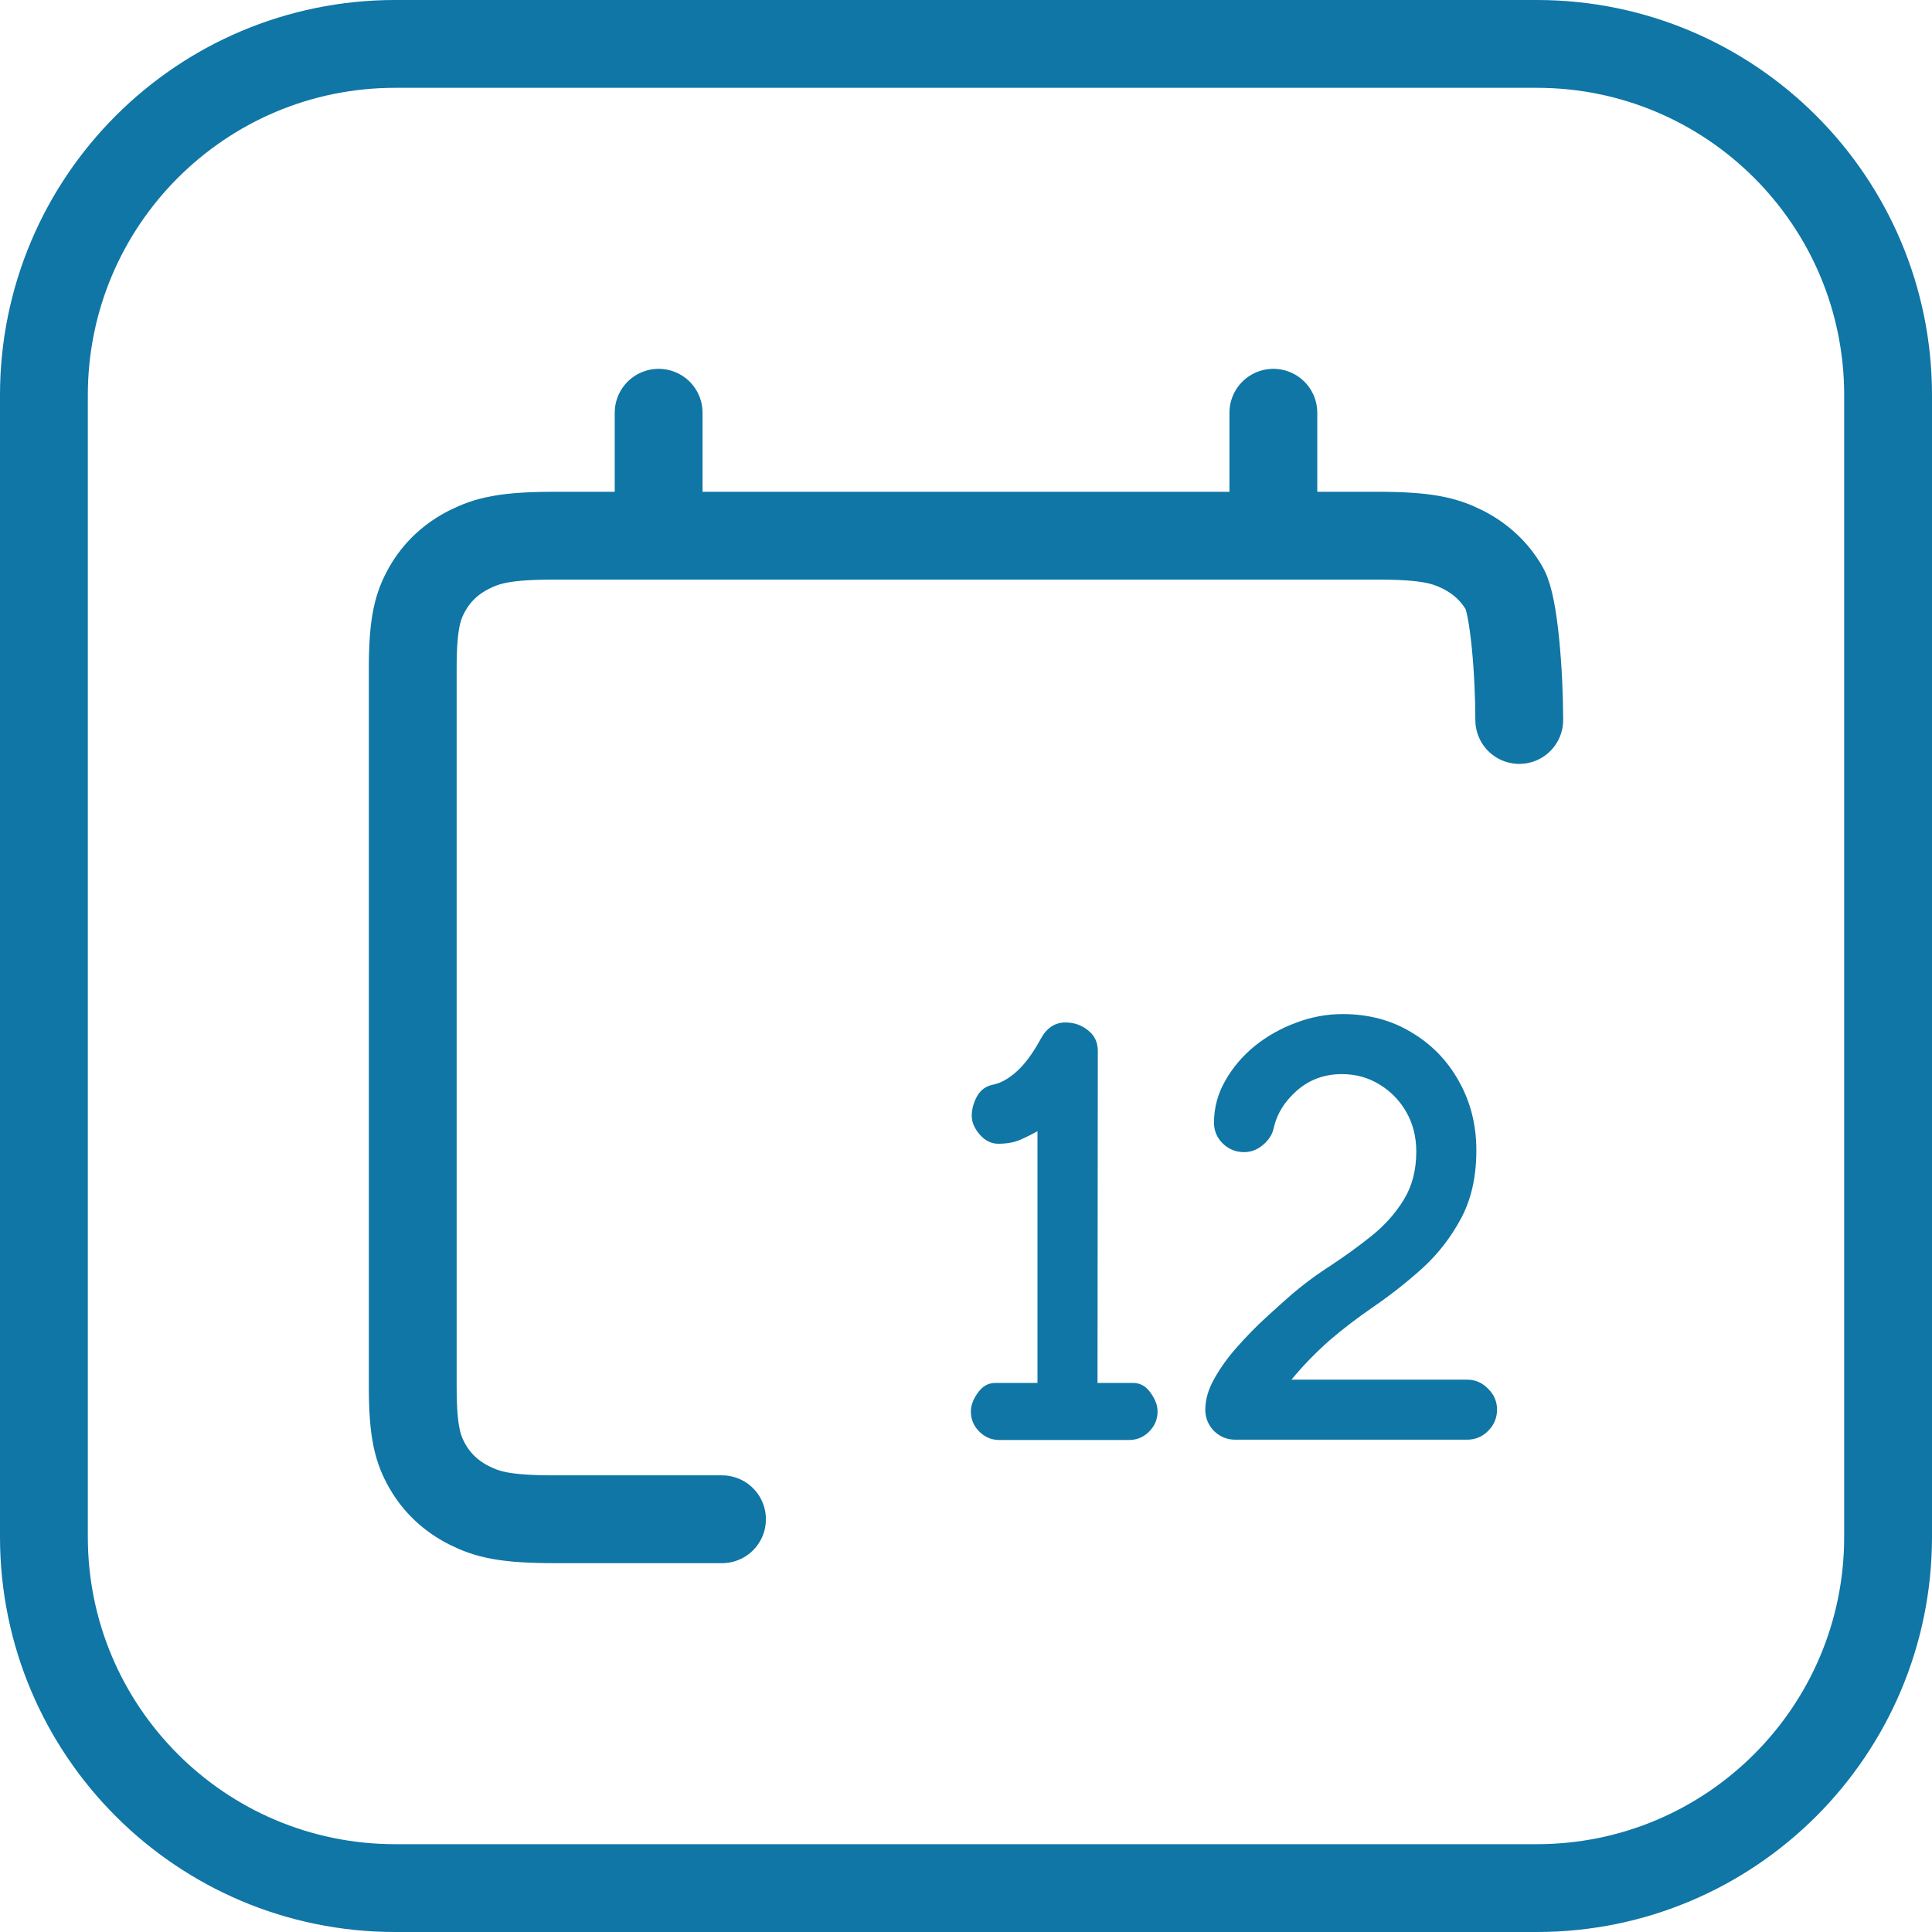 <svg width="44" height="44" viewBox="0 0 44 44" fill="none" xmlns="http://www.w3.org/2000/svg">
<path d="M9 1H35C39.418 1 43 4.582 43 9V35C43 39.418 39.418 43 35 43H9C4.582 43 1 39.418 1 35V9C1 4.582 4.582 1 9 1Z" stroke="#0F76A5" stroke-width="2"/>
<g clip-path="url(#clip0_121_267)">
<path d="M29 9.4V12.2" stroke="#0F76A5" stroke-width="2" stroke-linecap="round" stroke-linejoin="round"/>
<path d="M15 9.4V12.2" stroke="#0F76A5" stroke-width="2" stroke-linecap="round" stroke-linejoin="round"/>
<path d="M28.133 32.788C27.947 32.788 27.785 32.722 27.648 32.59C27.516 32.453 27.45 32.291 27.45 32.105C27.45 31.872 27.52 31.633 27.662 31.387C27.803 31.136 27.978 30.895 28.188 30.662C28.398 30.425 28.61 30.209 28.824 30.013C29.038 29.817 29.218 29.655 29.364 29.527C29.651 29.277 29.961 29.044 30.294 28.83C30.626 28.611 30.941 28.384 31.237 28.146C31.538 27.905 31.781 27.631 31.968 27.326C32.16 27.016 32.255 26.649 32.255 26.226C32.255 25.893 32.18 25.594 32.03 25.33C31.879 25.066 31.677 24.856 31.421 24.701C31.166 24.542 30.879 24.462 30.56 24.462C30.164 24.462 29.822 24.587 29.535 24.838C29.252 25.088 29.077 25.373 29.008 25.692C28.976 25.838 28.894 25.966 28.762 26.075C28.635 26.185 28.491 26.239 28.331 26.239C28.145 26.239 27.983 26.173 27.846 26.041C27.714 25.909 27.648 25.752 27.648 25.569C27.648 25.232 27.732 24.915 27.901 24.619C28.07 24.318 28.293 24.054 28.571 23.826C28.853 23.598 29.168 23.421 29.514 23.293C29.86 23.161 30.214 23.095 30.574 23.095C31.166 23.095 31.69 23.234 32.146 23.512C32.606 23.785 32.966 24.157 33.226 24.626C33.49 25.095 33.623 25.619 33.623 26.198C33.623 26.8 33.506 27.317 33.274 27.75C33.041 28.183 32.748 28.561 32.392 28.885C32.037 29.204 31.67 29.493 31.291 29.753C30.913 30.013 30.576 30.27 30.28 30.525C29.952 30.817 29.662 31.116 29.412 31.421H33.411C33.597 31.421 33.757 31.489 33.889 31.626C34.026 31.758 34.094 31.918 34.094 32.105C34.094 32.291 34.026 32.453 33.889 32.59C33.757 32.722 33.597 32.788 33.411 32.788H28.133Z" fill="#0F76A5"/>
<path d="M22.733 26.048C22.578 26.048 22.439 25.98 22.316 25.843C22.193 25.701 22.131 25.558 22.131 25.412C22.131 25.266 22.17 25.12 22.247 24.975C22.329 24.824 22.455 24.733 22.623 24.701C22.797 24.665 22.974 24.564 23.157 24.4C23.343 24.232 23.523 23.988 23.697 23.669C23.833 23.414 24.022 23.286 24.264 23.286C24.46 23.286 24.631 23.345 24.777 23.464C24.927 23.578 25.002 23.735 25.002 23.936L24.995 31.496H25.809C25.968 31.496 26.101 31.571 26.205 31.722C26.31 31.867 26.363 32.009 26.363 32.145C26.363 32.323 26.299 32.476 26.171 32.603C26.044 32.731 25.891 32.795 25.713 32.795H22.76C22.582 32.795 22.43 32.731 22.302 32.603C22.174 32.476 22.111 32.323 22.111 32.145C22.111 32.009 22.163 31.867 22.268 31.722C22.373 31.571 22.505 31.496 22.664 31.496H23.628V25.761C23.501 25.834 23.368 25.9 23.232 25.959C23.095 26.018 22.929 26.048 22.733 26.048Z" fill="#0F76A5"/>
<path d="M16.443 34.6C15.596 34.6 14.325 34.6 12.63 34.6C11.507 34.6 11.1 34.491 10.689 34.285C10.278 34.08 9.956 33.778 9.736 33.394C9.517 33.01 9.4 32.629 9.4 31.578V15.223C9.4 14.172 9.517 13.791 9.736 13.406C9.956 13.022 10.278 12.721 10.689 12.515C11.1 12.31 11.507 12.2 12.63 12.2H31.369C32.493 12.2 32.9 12.31 33.311 12.515C33.721 12.721 34.044 13.022 34.263 13.406C34.483 13.791 34.6 15.346 34.6 16.397" stroke="#0F76A5" stroke-width="2" stroke-linecap="round" stroke-linejoin="round"/>
</g>
<defs>
<clipPath id="clip0_121_267">
<rect width="28" height="28" fill="white" transform="translate(8 8)"/>
</clipPath>
</defs>
</svg>
